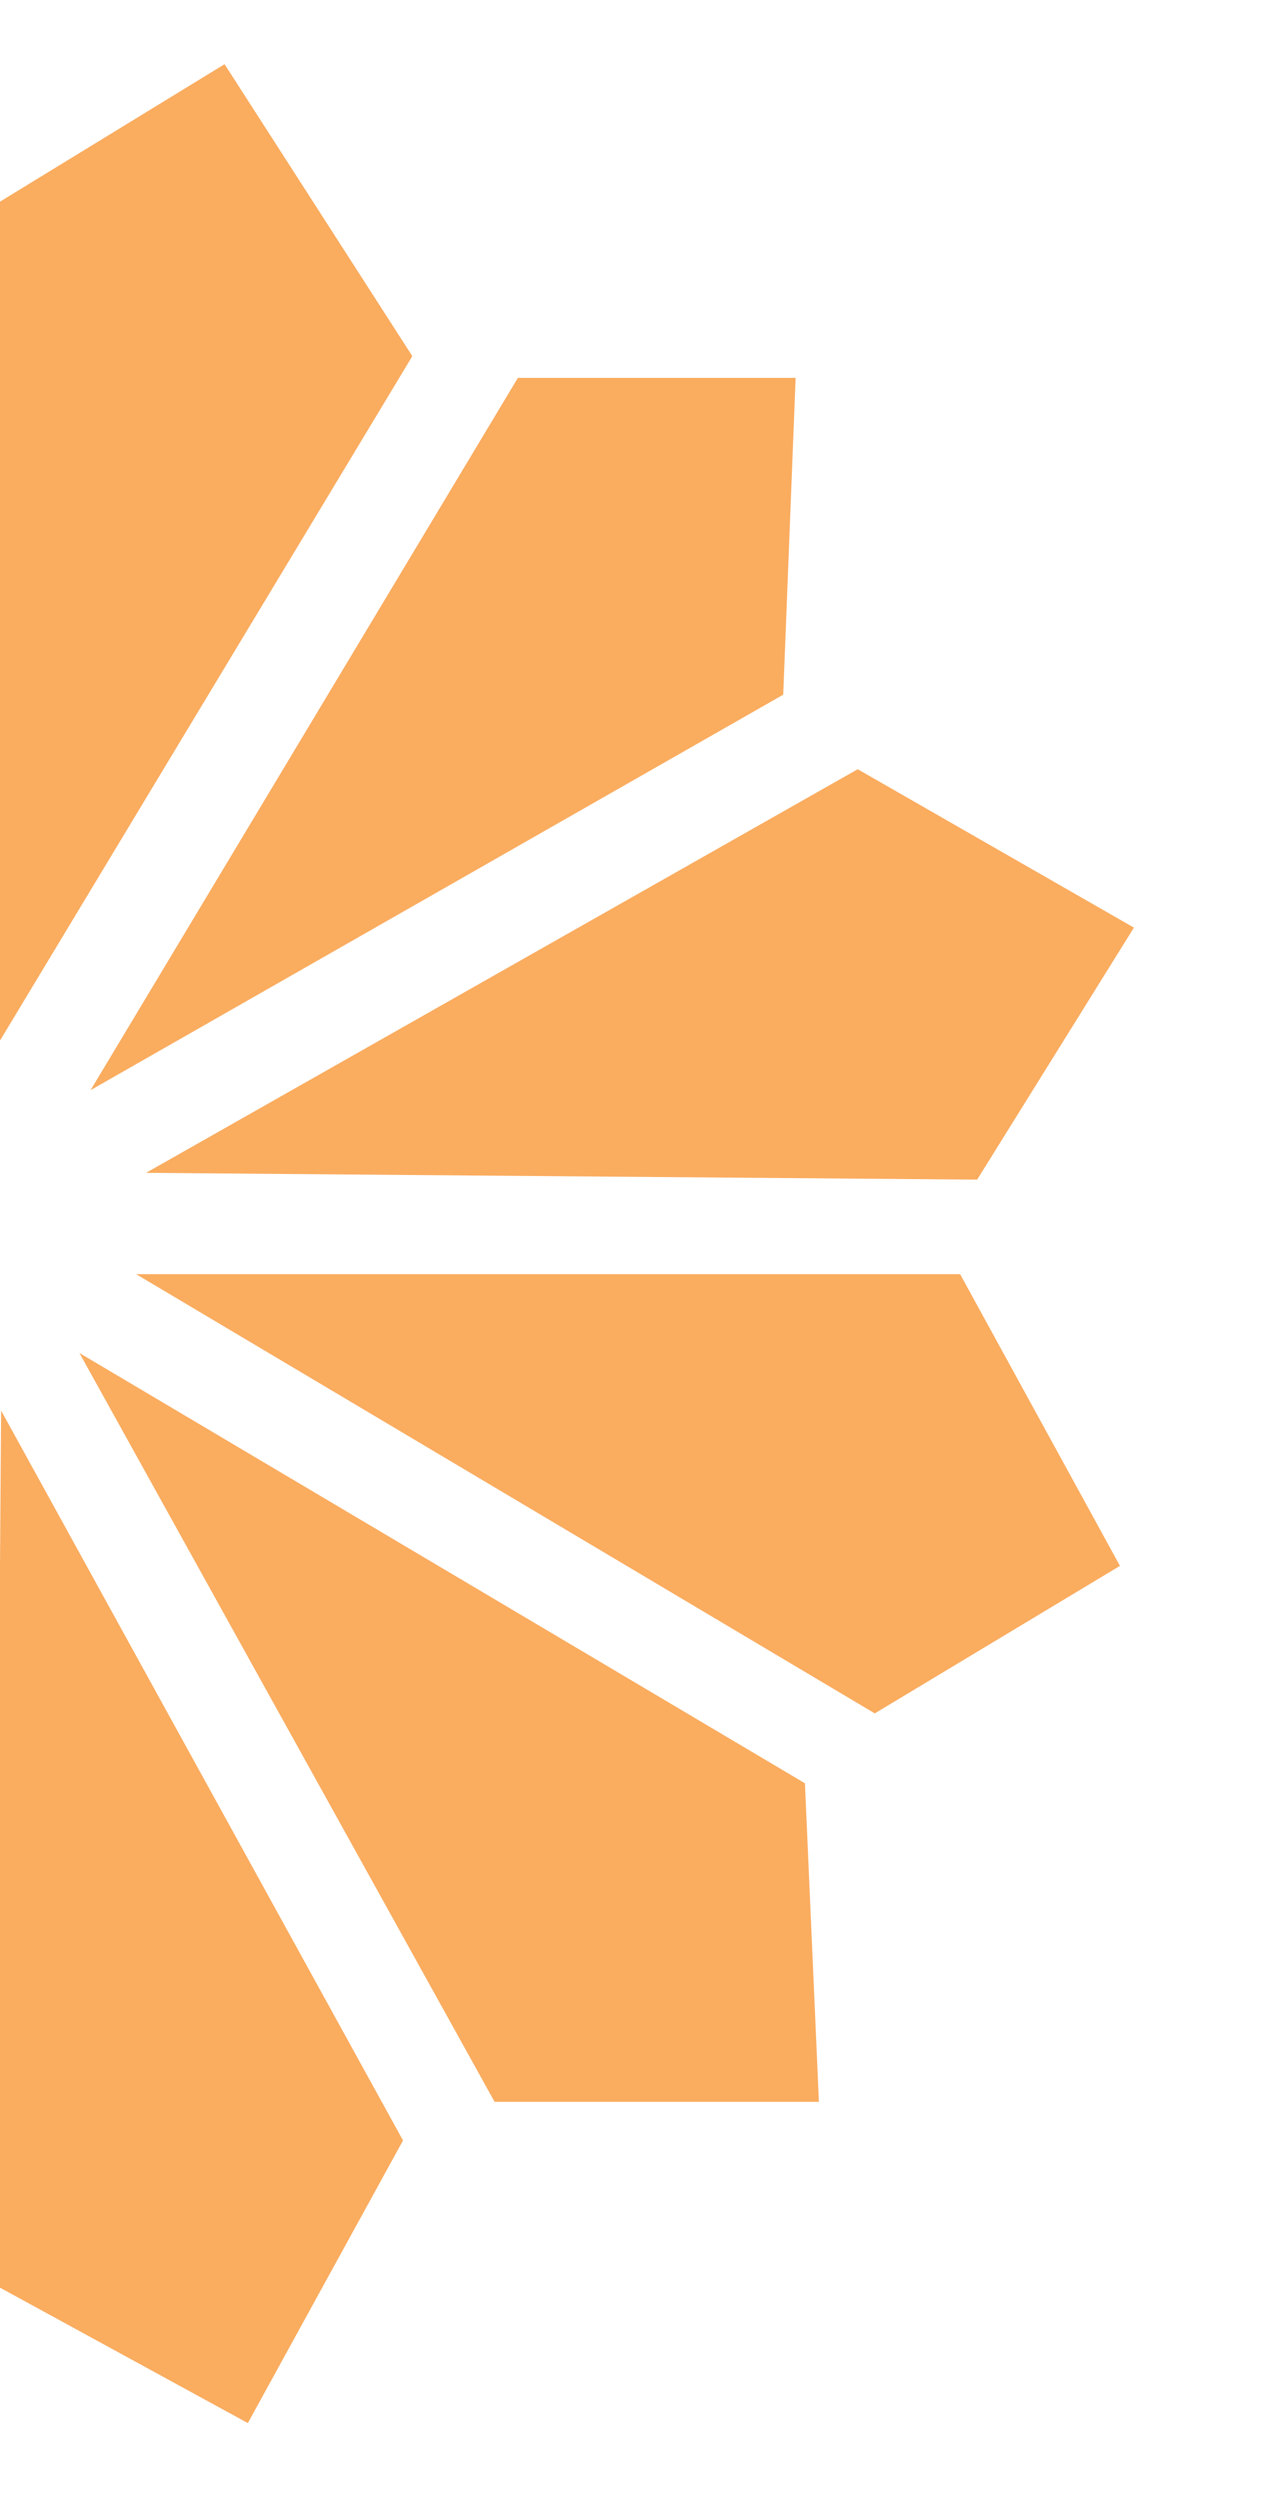<svg xmlns="http://www.w3.org/2000/svg" width="415" height="805" viewBox="0 0 415 805" fill="none"><g clip-path="url(#clip0_3_17)"><path d="M-1.643 735.67L0.357 454.17L129.857 689.17L79.857 780.17L-1.643 735.67Z" fill="#FAAC5F"></path><path d="M159.357 676.734L25.583 435.625L259.357 574.17L263.857 676.734L159.357 676.734Z" fill="#FAAC5F"></path><path d="M314.843 379.814L47.053 377.626L276.357 247.67L365.357 298.67L314.843 379.814Z" fill="#FAAC5F"></path><path d="M281.857 551.67L43.857 410.247L309.357 410.247L360.857 504.17L281.857 551.67Z" fill="#FAAC5F"></path><path d="M252.357 223.67L29.182 351L166.857 121.67L256.357 121.67L252.357 223.67Z" fill="#FAAC5F"></path><path d="M132.857 114.67L-1.589 337.67L-1.589 65.897L72.357 20.669L132.857 114.67Z" fill="#FAAC5F"></path></g><defs><clipPath id="clip0_3_17"><rect width="415" height="805" fill="white"></rect></clipPath></defs></svg>